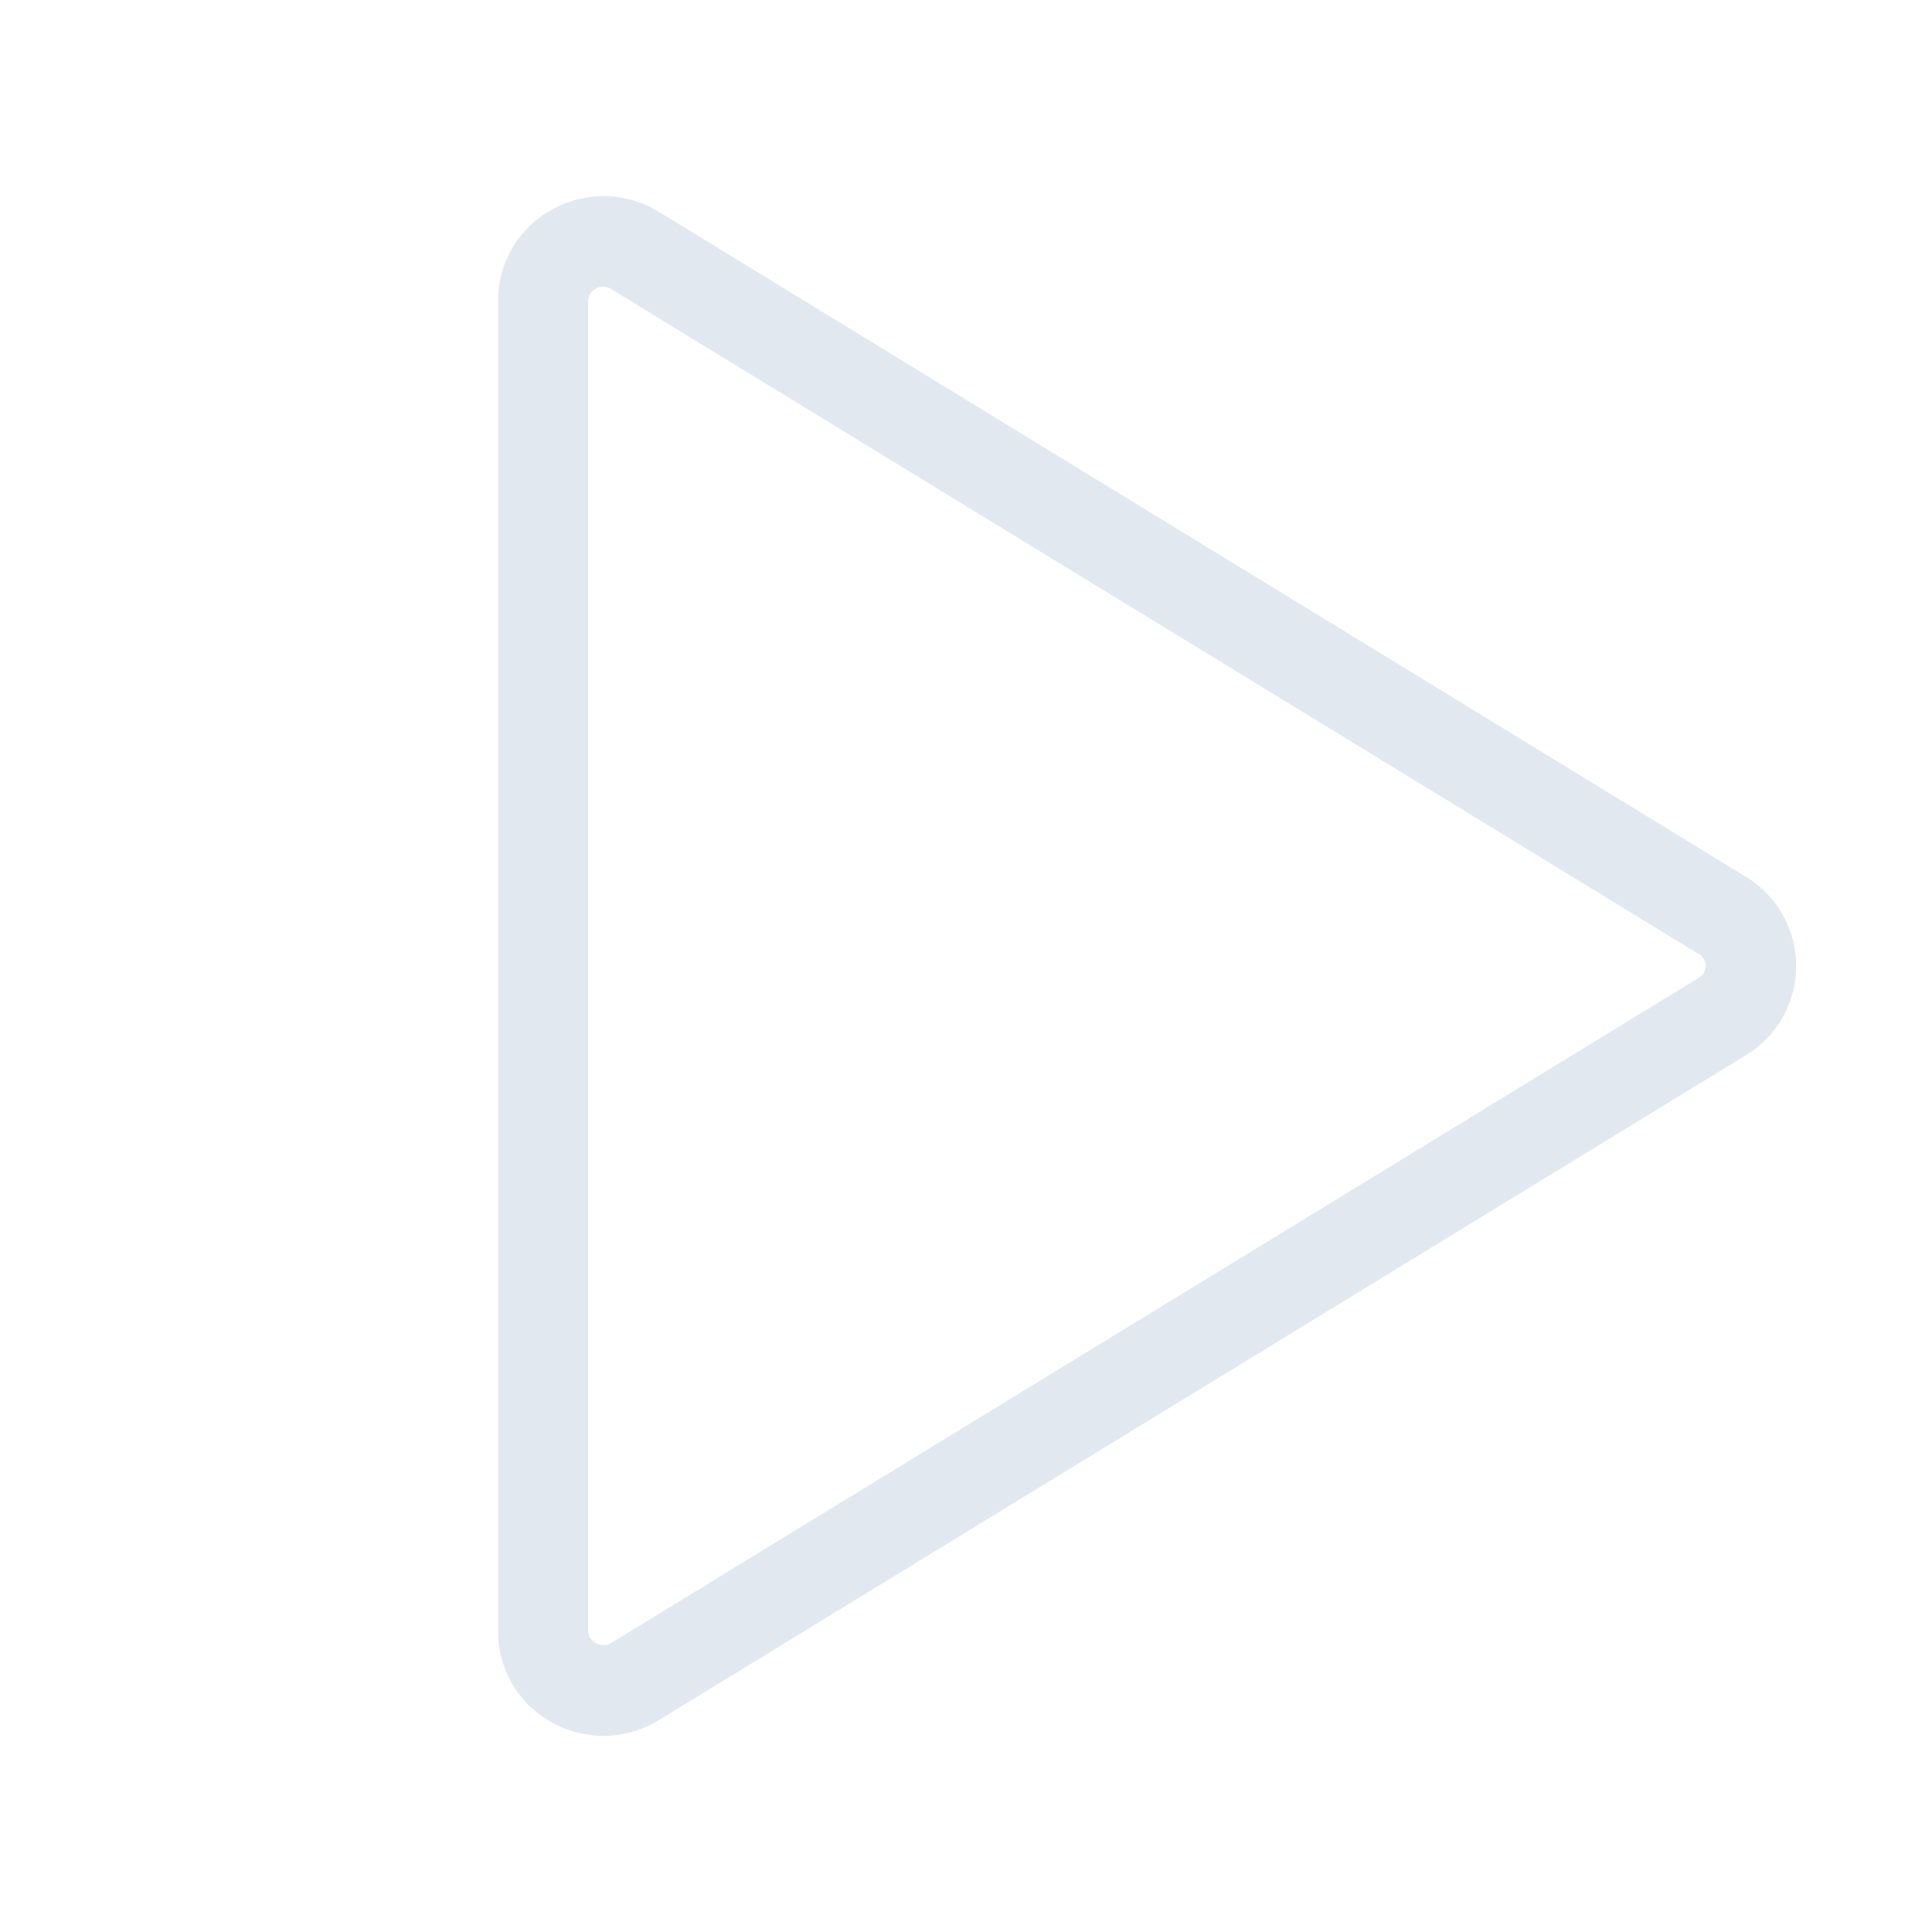 <svg width="32" height="32" viewBox="0 0 32 32" fill="none" xmlns="http://www.w3.org/2000/svg">
<path d="M28.92 14.524L10.91 3.507C10.644 3.344 10.34 3.255 10.028 3.249C9.717 3.243 9.409 3.321 9.137 3.474C8.867 3.622 8.642 3.841 8.486 4.106C8.33 4.372 8.248 4.675 8.25 4.984V27.016C8.248 27.324 8.33 27.627 8.486 27.893C8.642 28.159 8.867 28.378 9.137 28.526C9.409 28.679 9.717 28.756 10.028 28.75C10.34 28.744 10.644 28.655 10.91 28.492L28.92 17.476C29.174 17.322 29.383 17.105 29.529 16.847C29.674 16.588 29.75 16.296 29.75 16C29.75 15.703 29.674 15.412 29.529 15.153C29.383 14.894 29.174 14.678 28.92 14.524ZM28.137 16.196L10.125 27.212C10.086 27.236 10.042 27.248 9.996 27.248C9.951 27.248 9.906 27.236 9.867 27.212C9.83 27.194 9.798 27.165 9.776 27.13C9.754 27.094 9.742 27.053 9.742 27.011V4.984C9.742 4.942 9.754 4.9 9.776 4.865C9.798 4.829 9.83 4.801 9.867 4.782C9.908 4.76 9.954 4.748 10 4.75C10.044 4.751 10.088 4.765 10.125 4.789L28.137 15.803C28.172 15.824 28.2 15.852 28.22 15.887C28.239 15.921 28.25 15.96 28.25 16C28.25 16.039 28.239 16.078 28.22 16.113C28.2 16.147 28.172 16.176 28.137 16.196Z" fill="#E1E8EF"/>
</svg>
